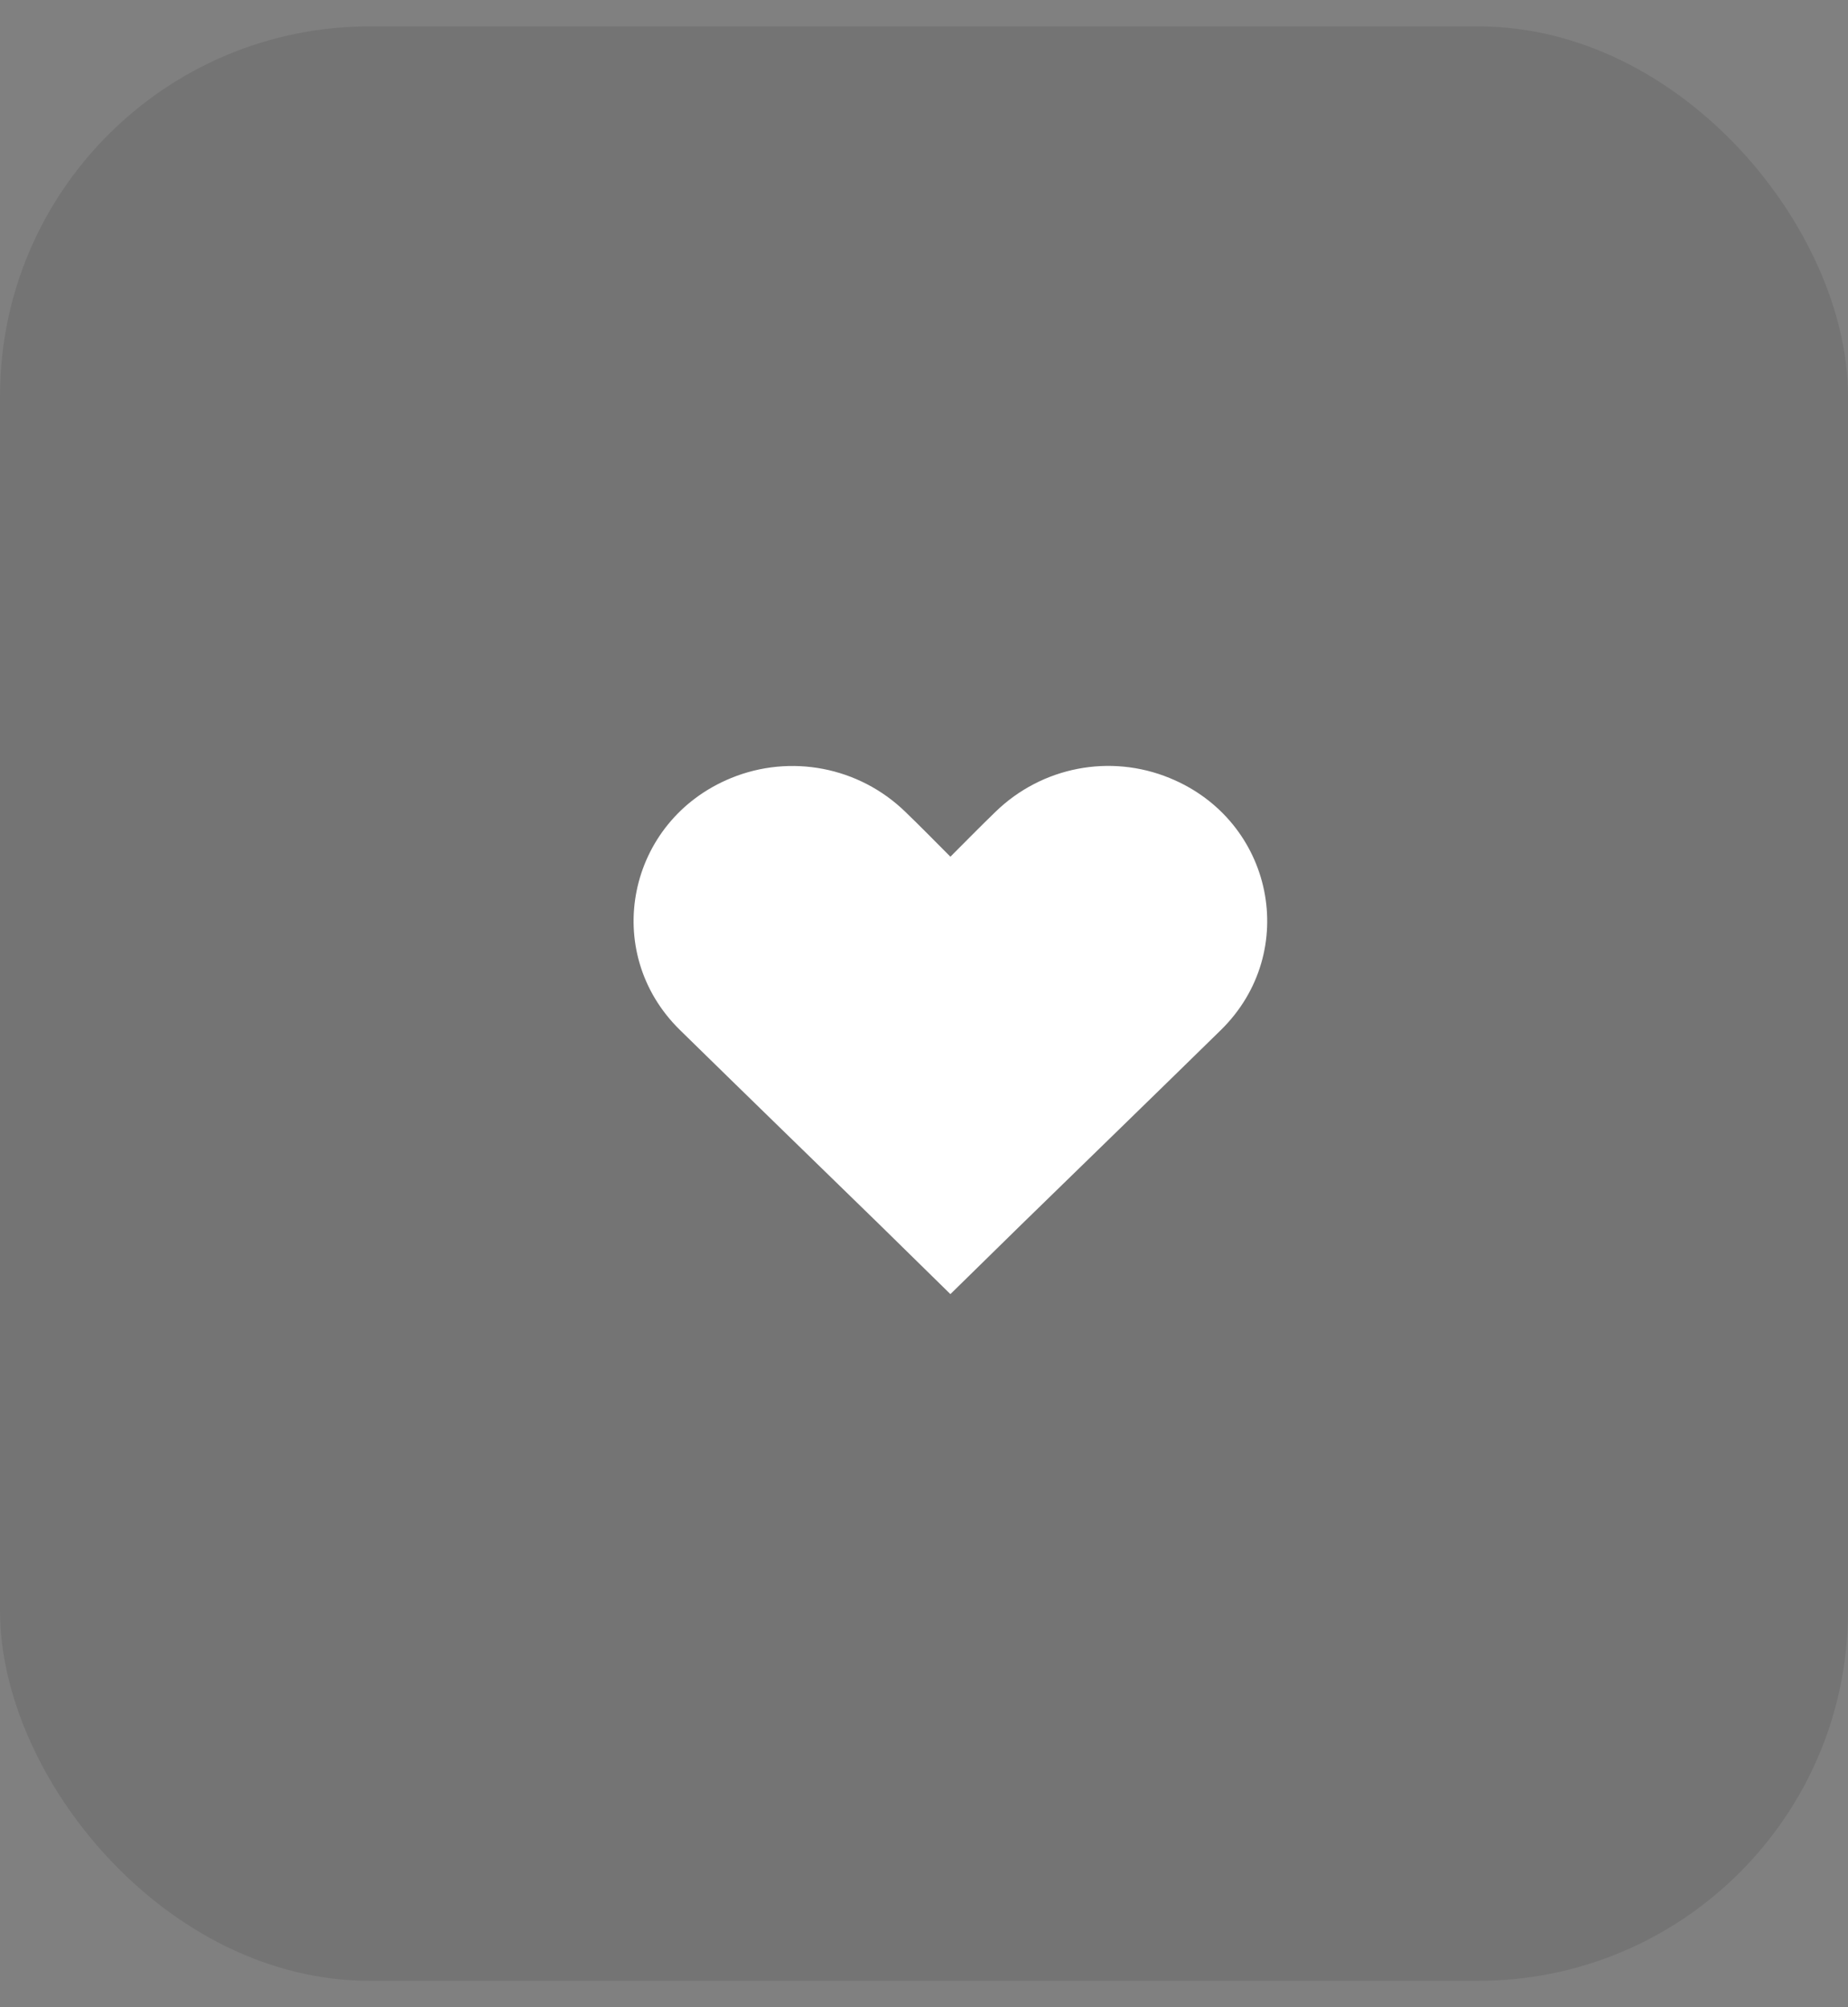 <?xml version="1.0" encoding="UTF-8"?> <svg xmlns="http://www.w3.org/2000/svg" width="35" height="38" viewBox="0 0 35 38" fill="none"><rect x="0" y="0" width="35" height="38" fill="#808080" stroke="none"/><rect opacity="0.1" y="0.5" width="35" height="37" rx="7" fill="#101010"></rect><path d="M22.154 14.73C21.027 14.267 19.733 14.515 18.854 15.369C18.566 15.647 18.285 15.935 18 16.219C17.716 15.935 17.435 15.647 17.146 15.369C16.268 14.517 14.973 14.269 13.846 14.73C11.877 15.536 11.369 18.023 12.879 19.501C14.135 20.731 15.396 21.955 16.656 23.182L18 24.5L19.345 23.182C20.604 21.955 21.866 20.731 23.122 19.501C24.63 18.023 24.124 15.536 22.154 14.73Z" fill="white"></path></svg> 